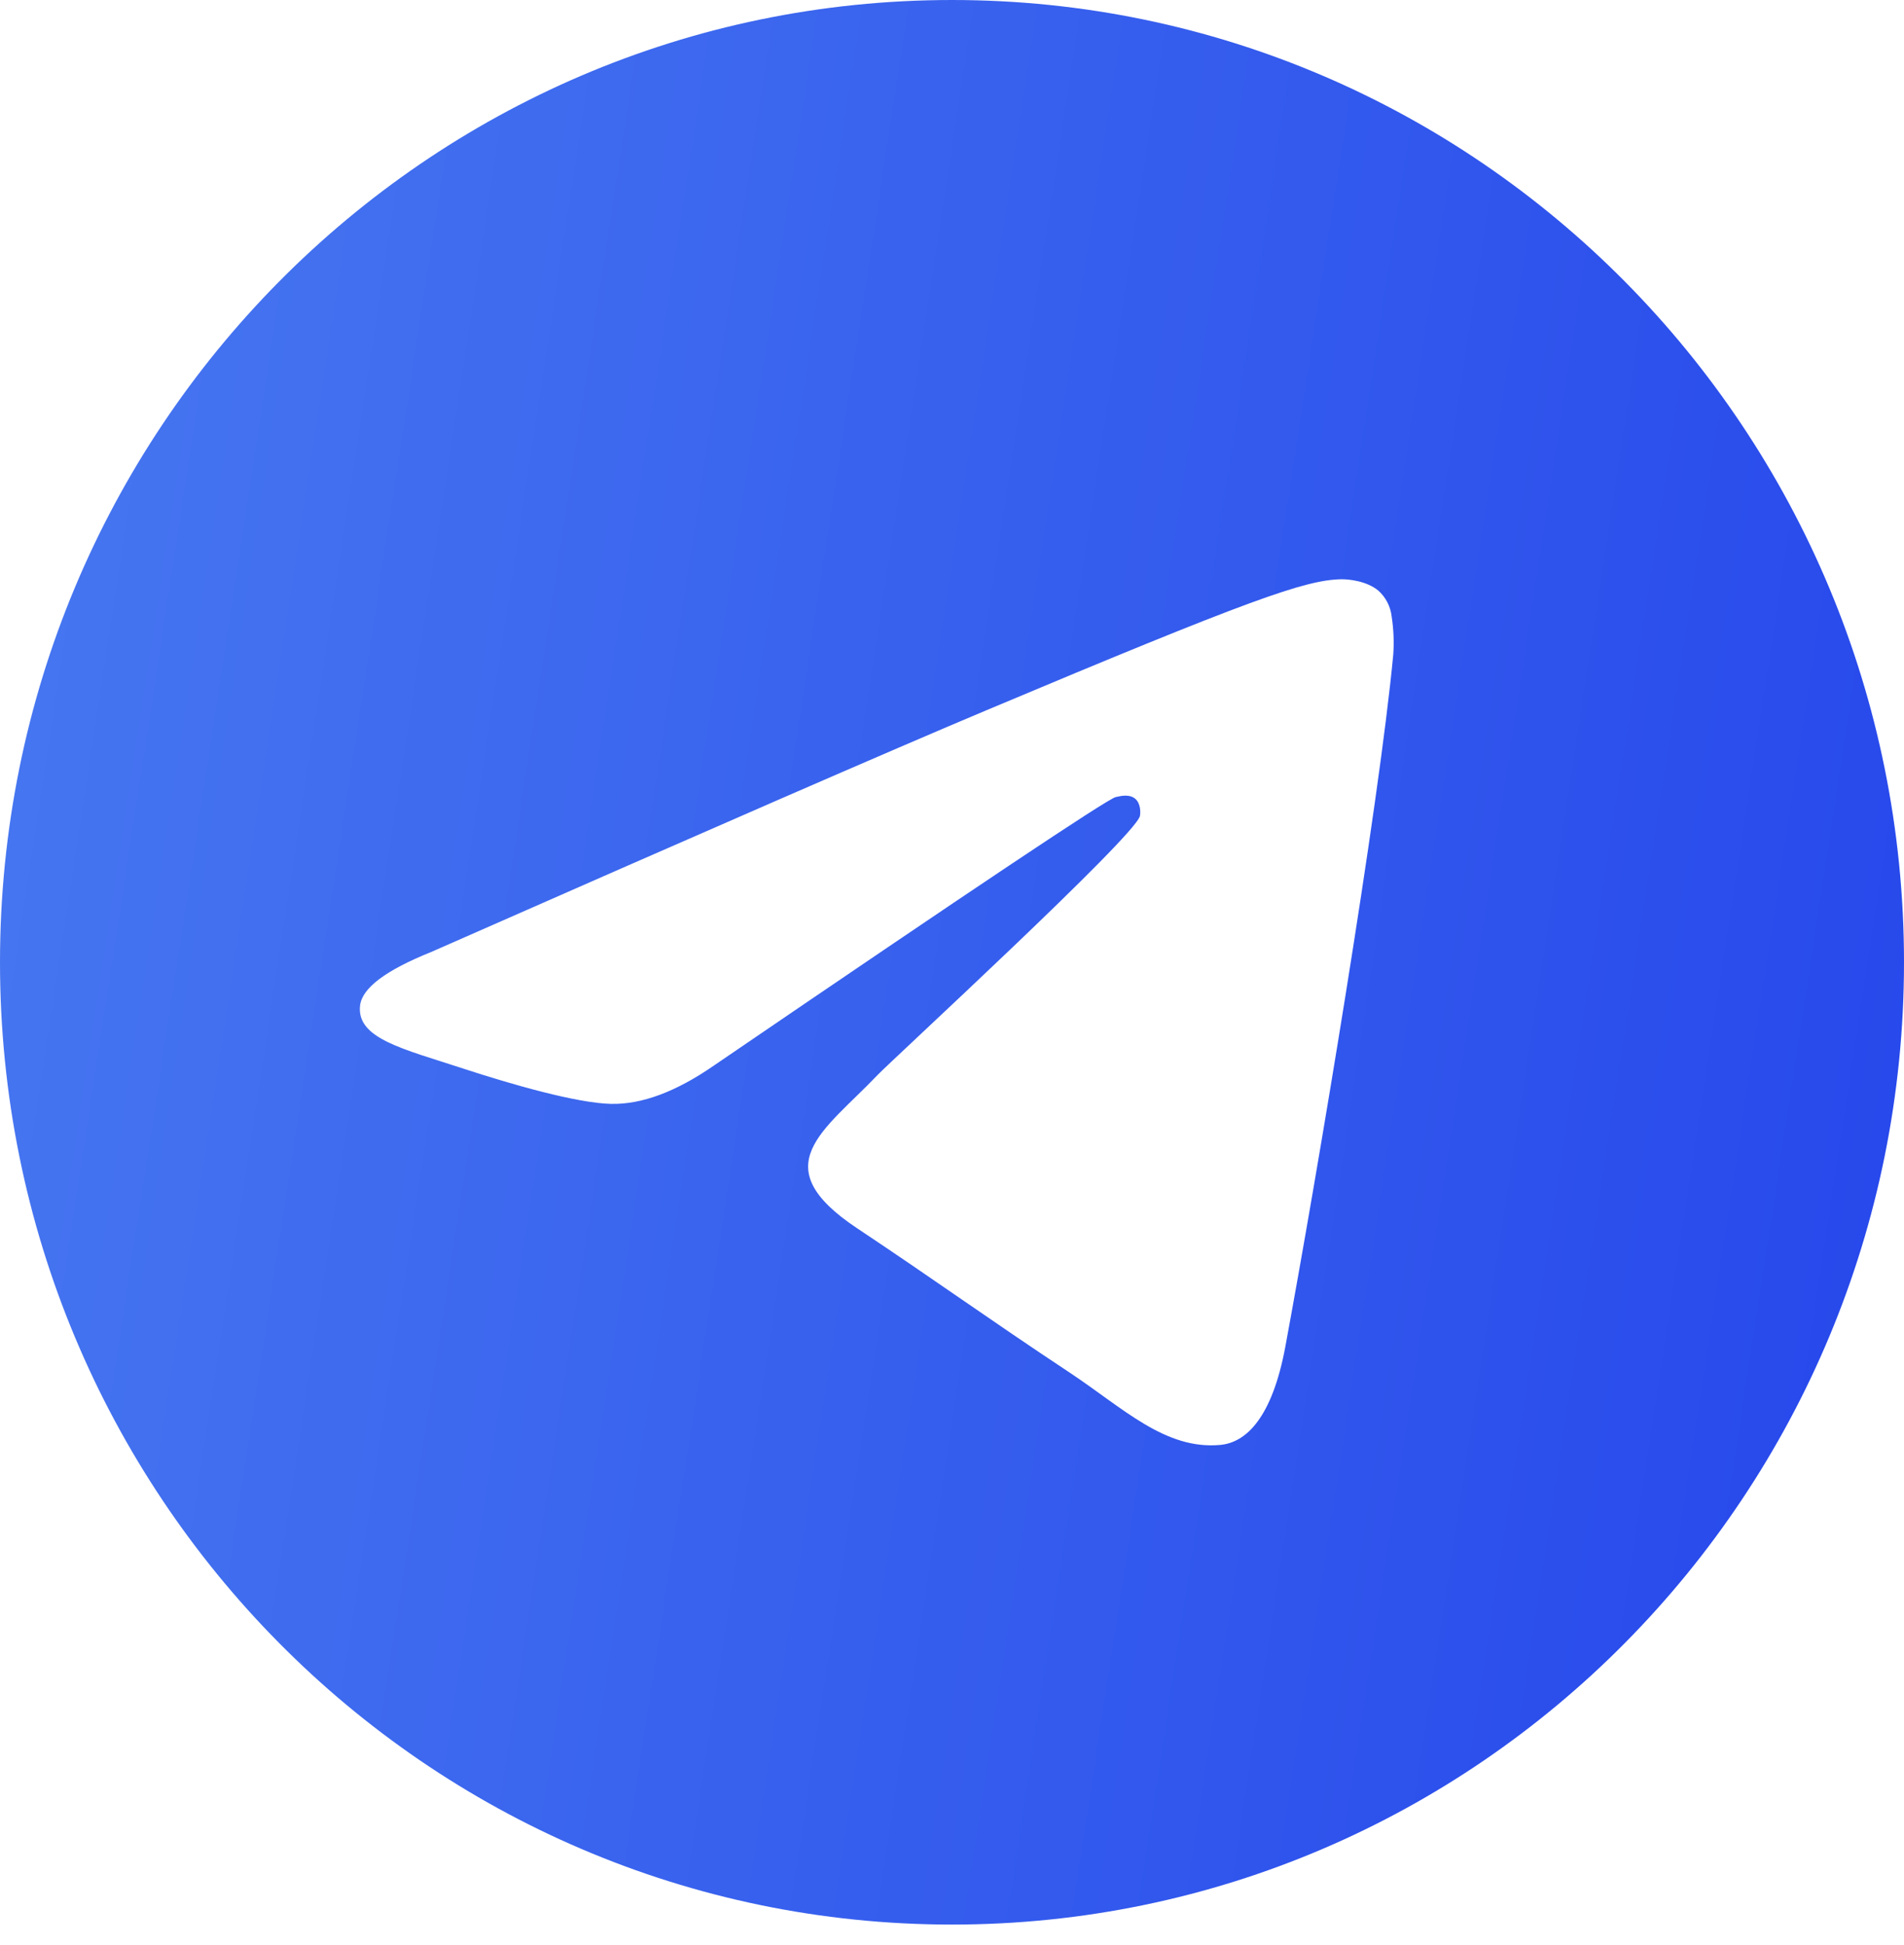 <?xml version="1.0" encoding="UTF-8"?> <svg xmlns="http://www.w3.org/2000/svg" width="46" height="47" viewBox="0 0 46 47" fill="none"> <path d="M23 0C10.297 0 0 10.409 0 23.25C0 36.091 10.297 46.5 23 46.5C35.703 46.5 46 36.091 46 23.25C46 10.409 35.703 0 23 0ZM33.661 15.812C33.315 19.488 31.817 28.41 31.055 32.528C30.733 34.27 30.098 34.854 29.483 34.911C28.148 35.035 27.133 34.019 25.84 33.162C23.815 31.82 22.672 30.985 20.707 29.676C18.436 28.164 19.908 27.332 21.202 25.973C21.541 25.618 27.426 20.207 27.54 19.716C27.554 19.654 27.567 19.425 27.433 19.305C27.298 19.184 27.1 19.225 26.956 19.258C26.753 19.305 23.519 21.465 17.255 25.74C16.337 26.377 15.505 26.688 14.761 26.671C13.939 26.653 12.36 26.202 11.185 25.816C9.745 25.343 8.6 25.093 8.7 24.289C8.752 23.87 9.322 23.442 10.411 23.004C17.116 20.051 21.587 18.104 23.824 17.164C30.211 14.478 31.538 14.011 32.404 13.996C32.594 13.993 33.019 14.04 33.295 14.266C33.478 14.427 33.595 14.652 33.622 14.896C33.669 15.199 33.682 15.506 33.661 15.812Z" fill="url(#paint0_linear_509_5)"></path> <defs> <linearGradient id="paint0_linear_509_5" x1="6.028" y1="-24.168" x2="56.685" y2="-16.423" gradientUnits="userSpaceOnUse"> <stop stop-color="#4676F0"></stop> <stop offset="1" stop-color="#2545EB"></stop> </linearGradient> </defs> </svg> 